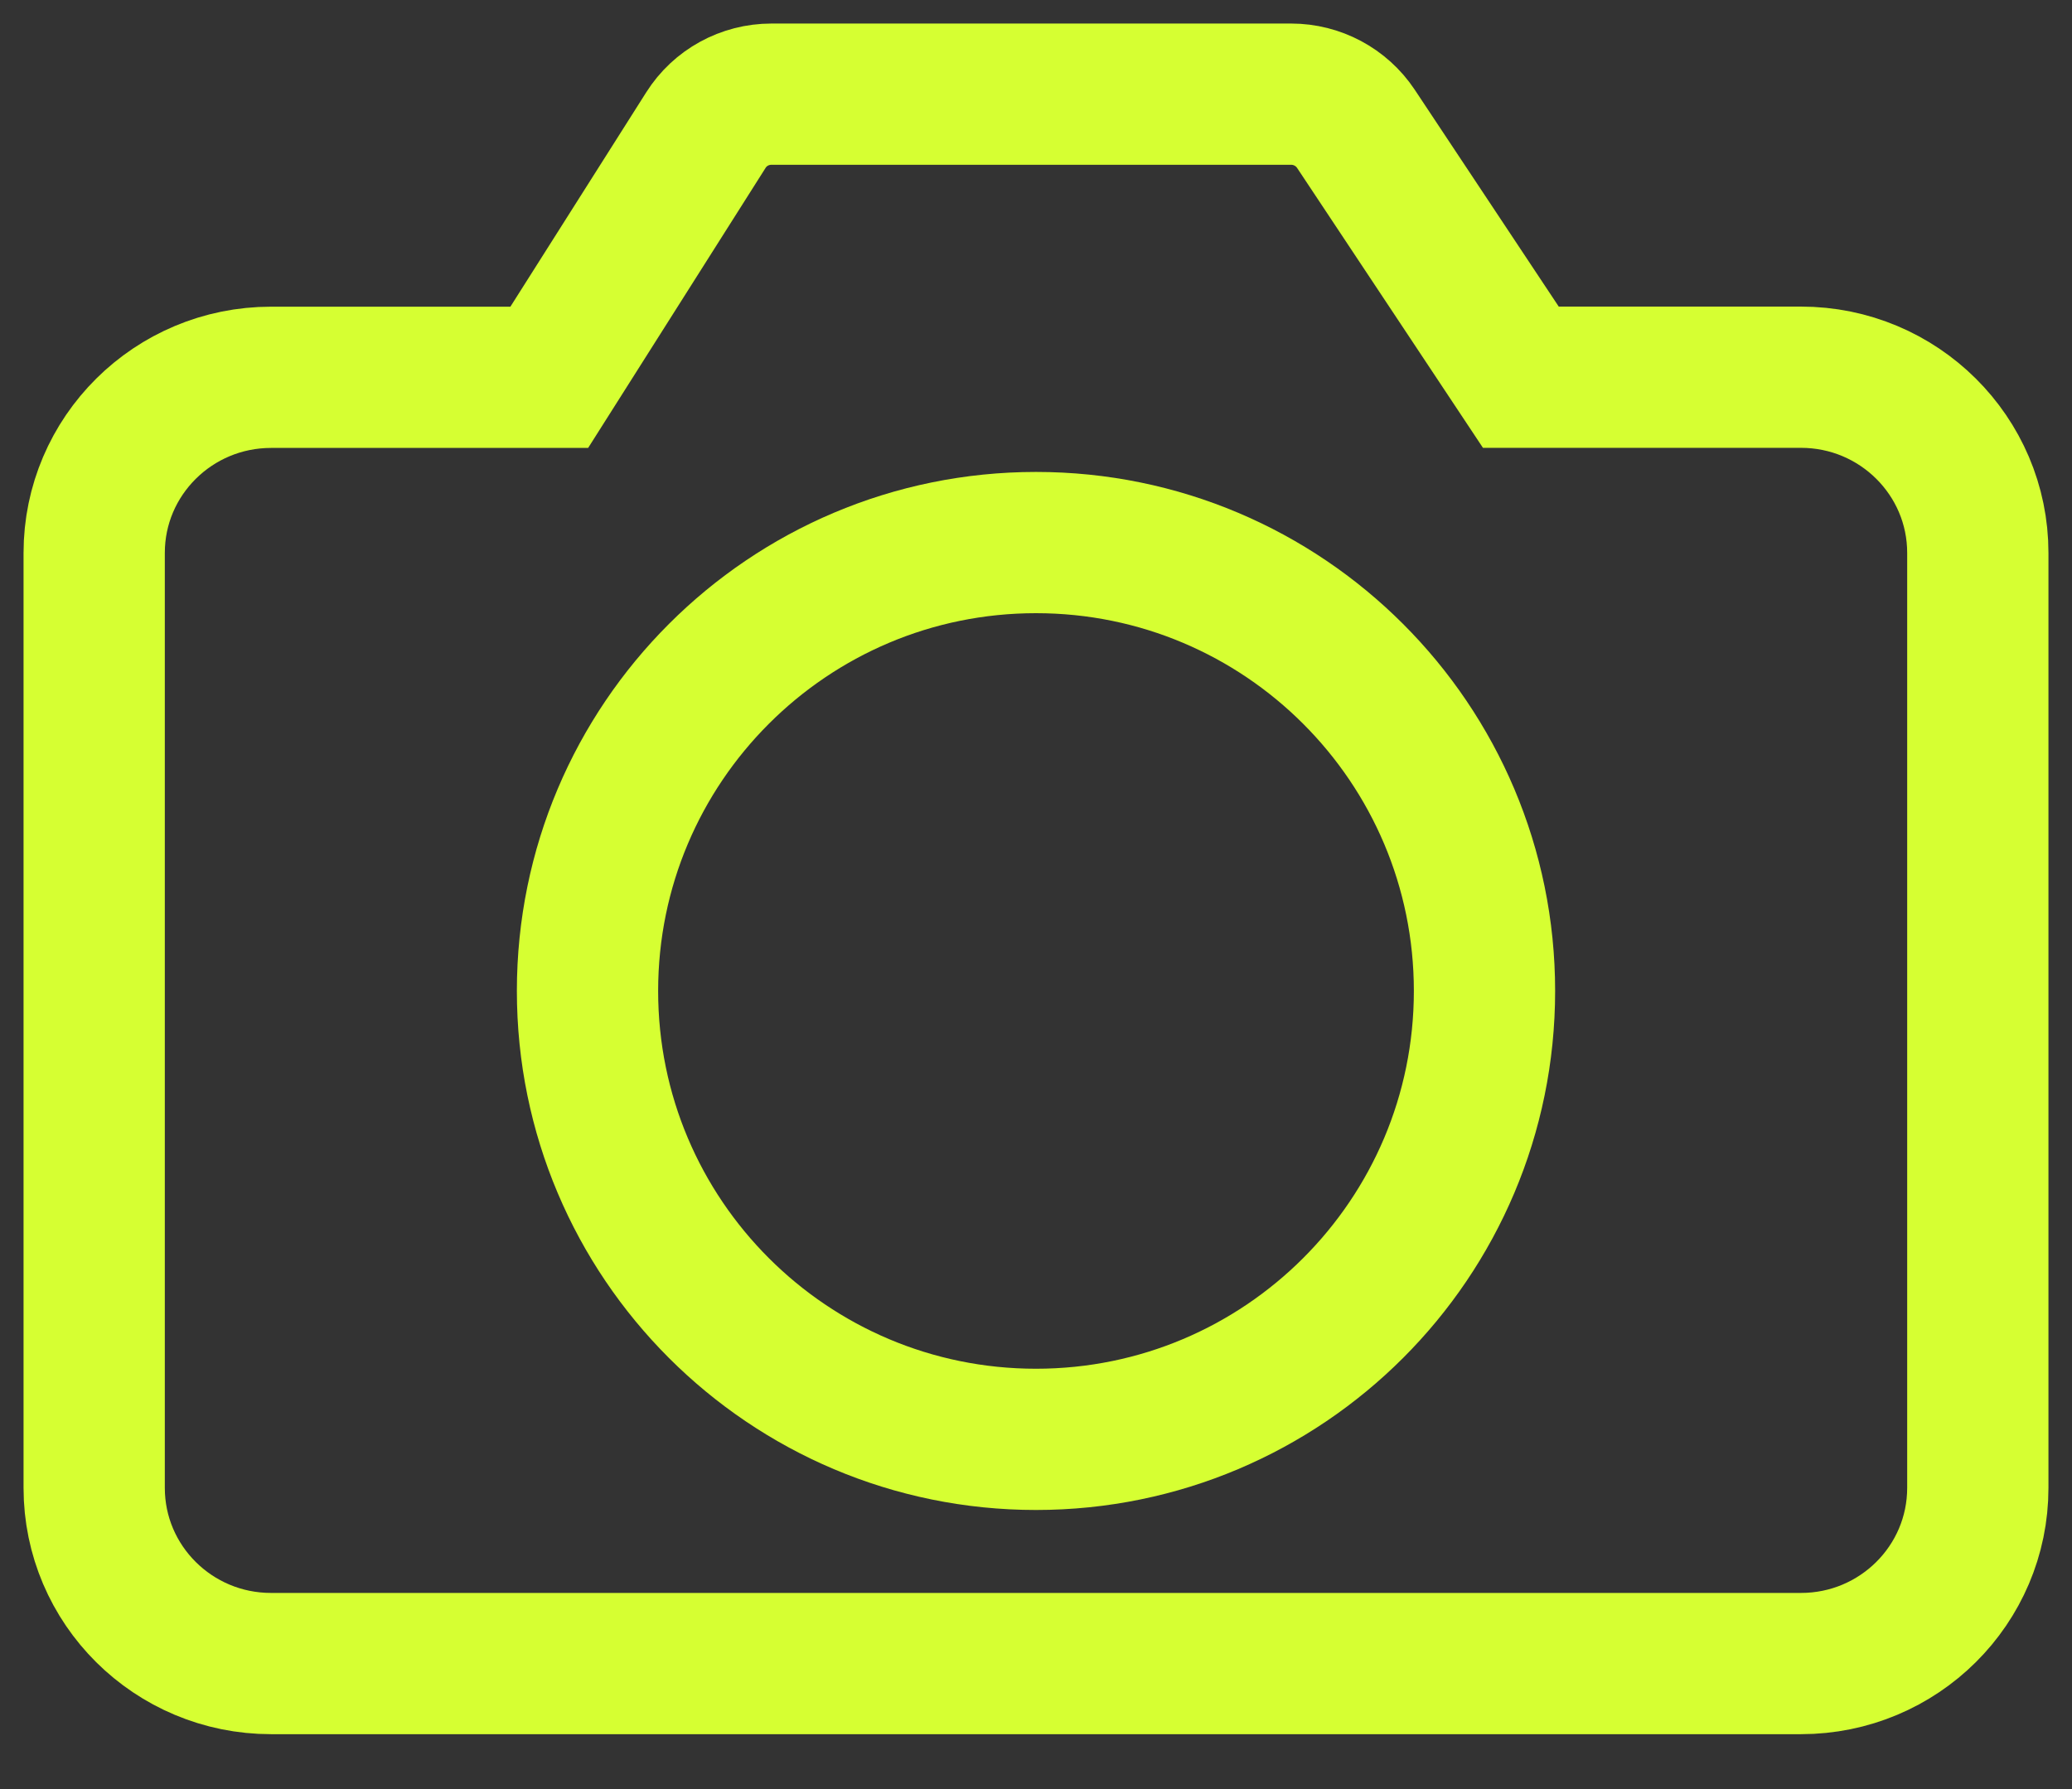 <svg width="22" height="19" viewBox="0 0 22 19" fill="none" xmlns="http://www.w3.org/2000/svg">
<rect x="0" y="0" width="22" height="19" fill="#333333" stroke="none"/>
<path d="M11 15.286C13.63 15.286 15.762 13.154 15.762 10.524C15.762 7.894 13.63 5.762 11 5.762C8.37 5.762 6.238 7.894 6.238 10.524C6.238 13.154 8.37 15.286 11 15.286Z" stroke="#D6FF32" stroke-width="1.5" stroke-miterlimit="10"/>
<path d="M19.122 4.006H16.148L14.396 1.367C14.243 1.138 13.985 1 13.709 1H8.191C7.908 1 7.645 1.144 7.495 1.382L5.832 4.007H2.878C1.841 4.007 1 4.842 1 5.872V15.801C1 16.832 1.841 17.667 2.878 17.667H19.122C20.159 17.667 21 16.832 21 15.801V5.872C21 4.841 20.159 4.006 19.122 4.006Z" stroke="#D6FF32" stroke-width="1.5" stroke-miterlimit="10"/>
</svg>
